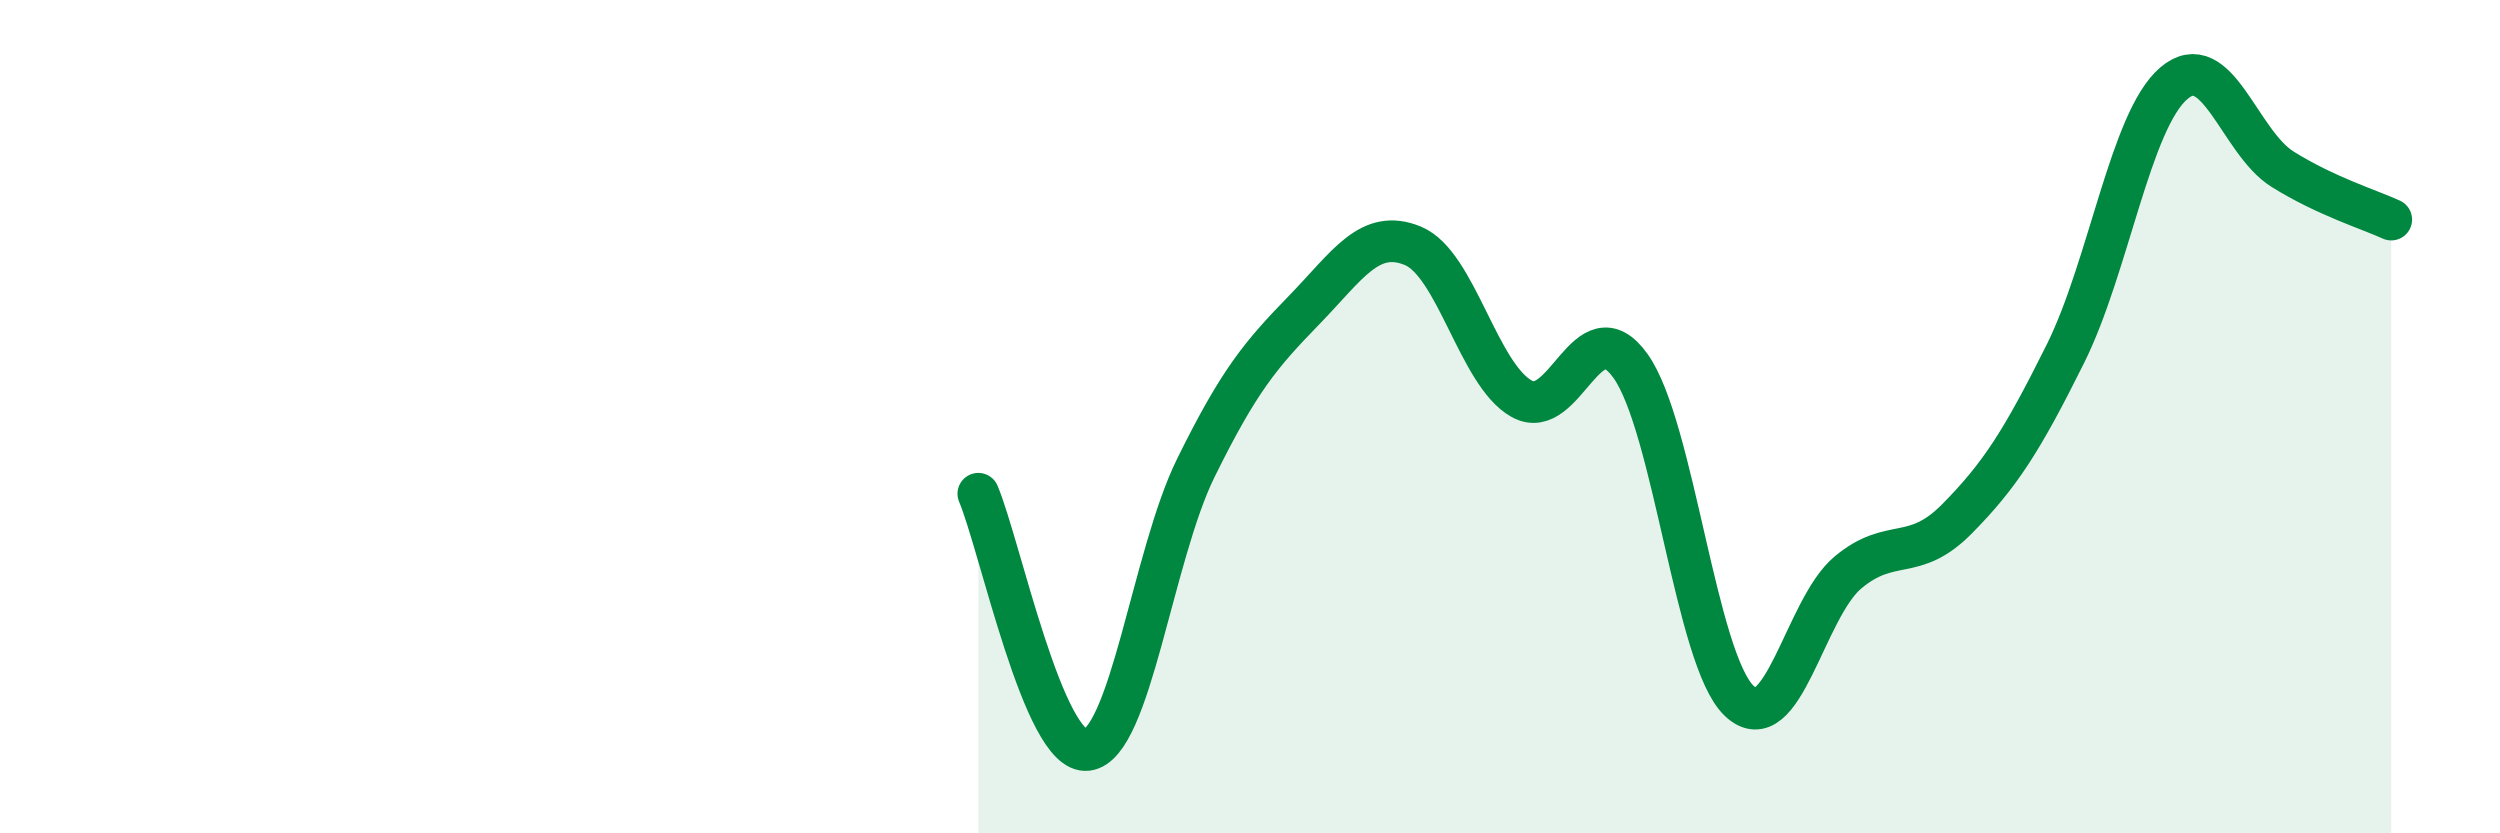 
    <svg width="60" height="20" viewBox="0 0 60 20" xmlns="http://www.w3.org/2000/svg">
      <path
        d="M 23.48,11.85 C 24,13.08 25.05,18.12 26.09,18 C 27.13,17.88 27.66,13.34 28.7,11.23 C 29.74,9.12 30.26,8.51 31.3,7.44 C 32.34,6.37 32.87,5.47 33.91,5.9 C 34.95,6.33 35.48,8.99 36.52,9.57 C 37.56,10.15 38.09,7.33 39.13,8.78 C 40.17,10.23 40.7,15.83 41.74,16.82 C 42.78,17.81 43.31,14.61 44.35,13.74 C 45.39,12.87 45.92,13.51 46.96,12.46 C 48,11.41 48.53,10.58 49.57,8.49 C 50.61,6.4 51.13,2.89 52.17,2 C 53.21,1.11 53.74,3.41 54.78,4.06 C 55.82,4.71 56.87,5.03 57.39,5.27L57.39 20L23.48 20Z"
        fill="#008740"
        opacity="0.1"
        stroke-linecap="round"
        stroke-linejoin="round"
      />
      <path
        d="M 23.48,11.85 C 24,13.08 25.05,18.12 26.09,18 C 27.13,17.88 27.66,13.34 28.7,11.23 C 29.74,9.12 30.26,8.51 31.3,7.44 C 32.34,6.37 32.87,5.47 33.91,5.9 C 34.95,6.33 35.48,8.99 36.52,9.57 C 37.56,10.15 38.09,7.33 39.13,8.78 C 40.17,10.23 40.7,15.83 41.74,16.82 C 42.78,17.81 43.31,14.61 44.35,13.74 C 45.39,12.87 45.92,13.51 46.96,12.46 C 48,11.41 48.53,10.58 49.57,8.49 C 50.61,6.4 51.13,2.89 52.17,2 C 53.21,1.11 53.74,3.41 54.78,4.06 C 55.82,4.71 56.87,5.03 57.39,5.27"
        stroke="#008740"
        stroke-width="1"
        fill="none"
        stroke-linecap="round"
        stroke-linejoin="round"
      />
    </svg>
  